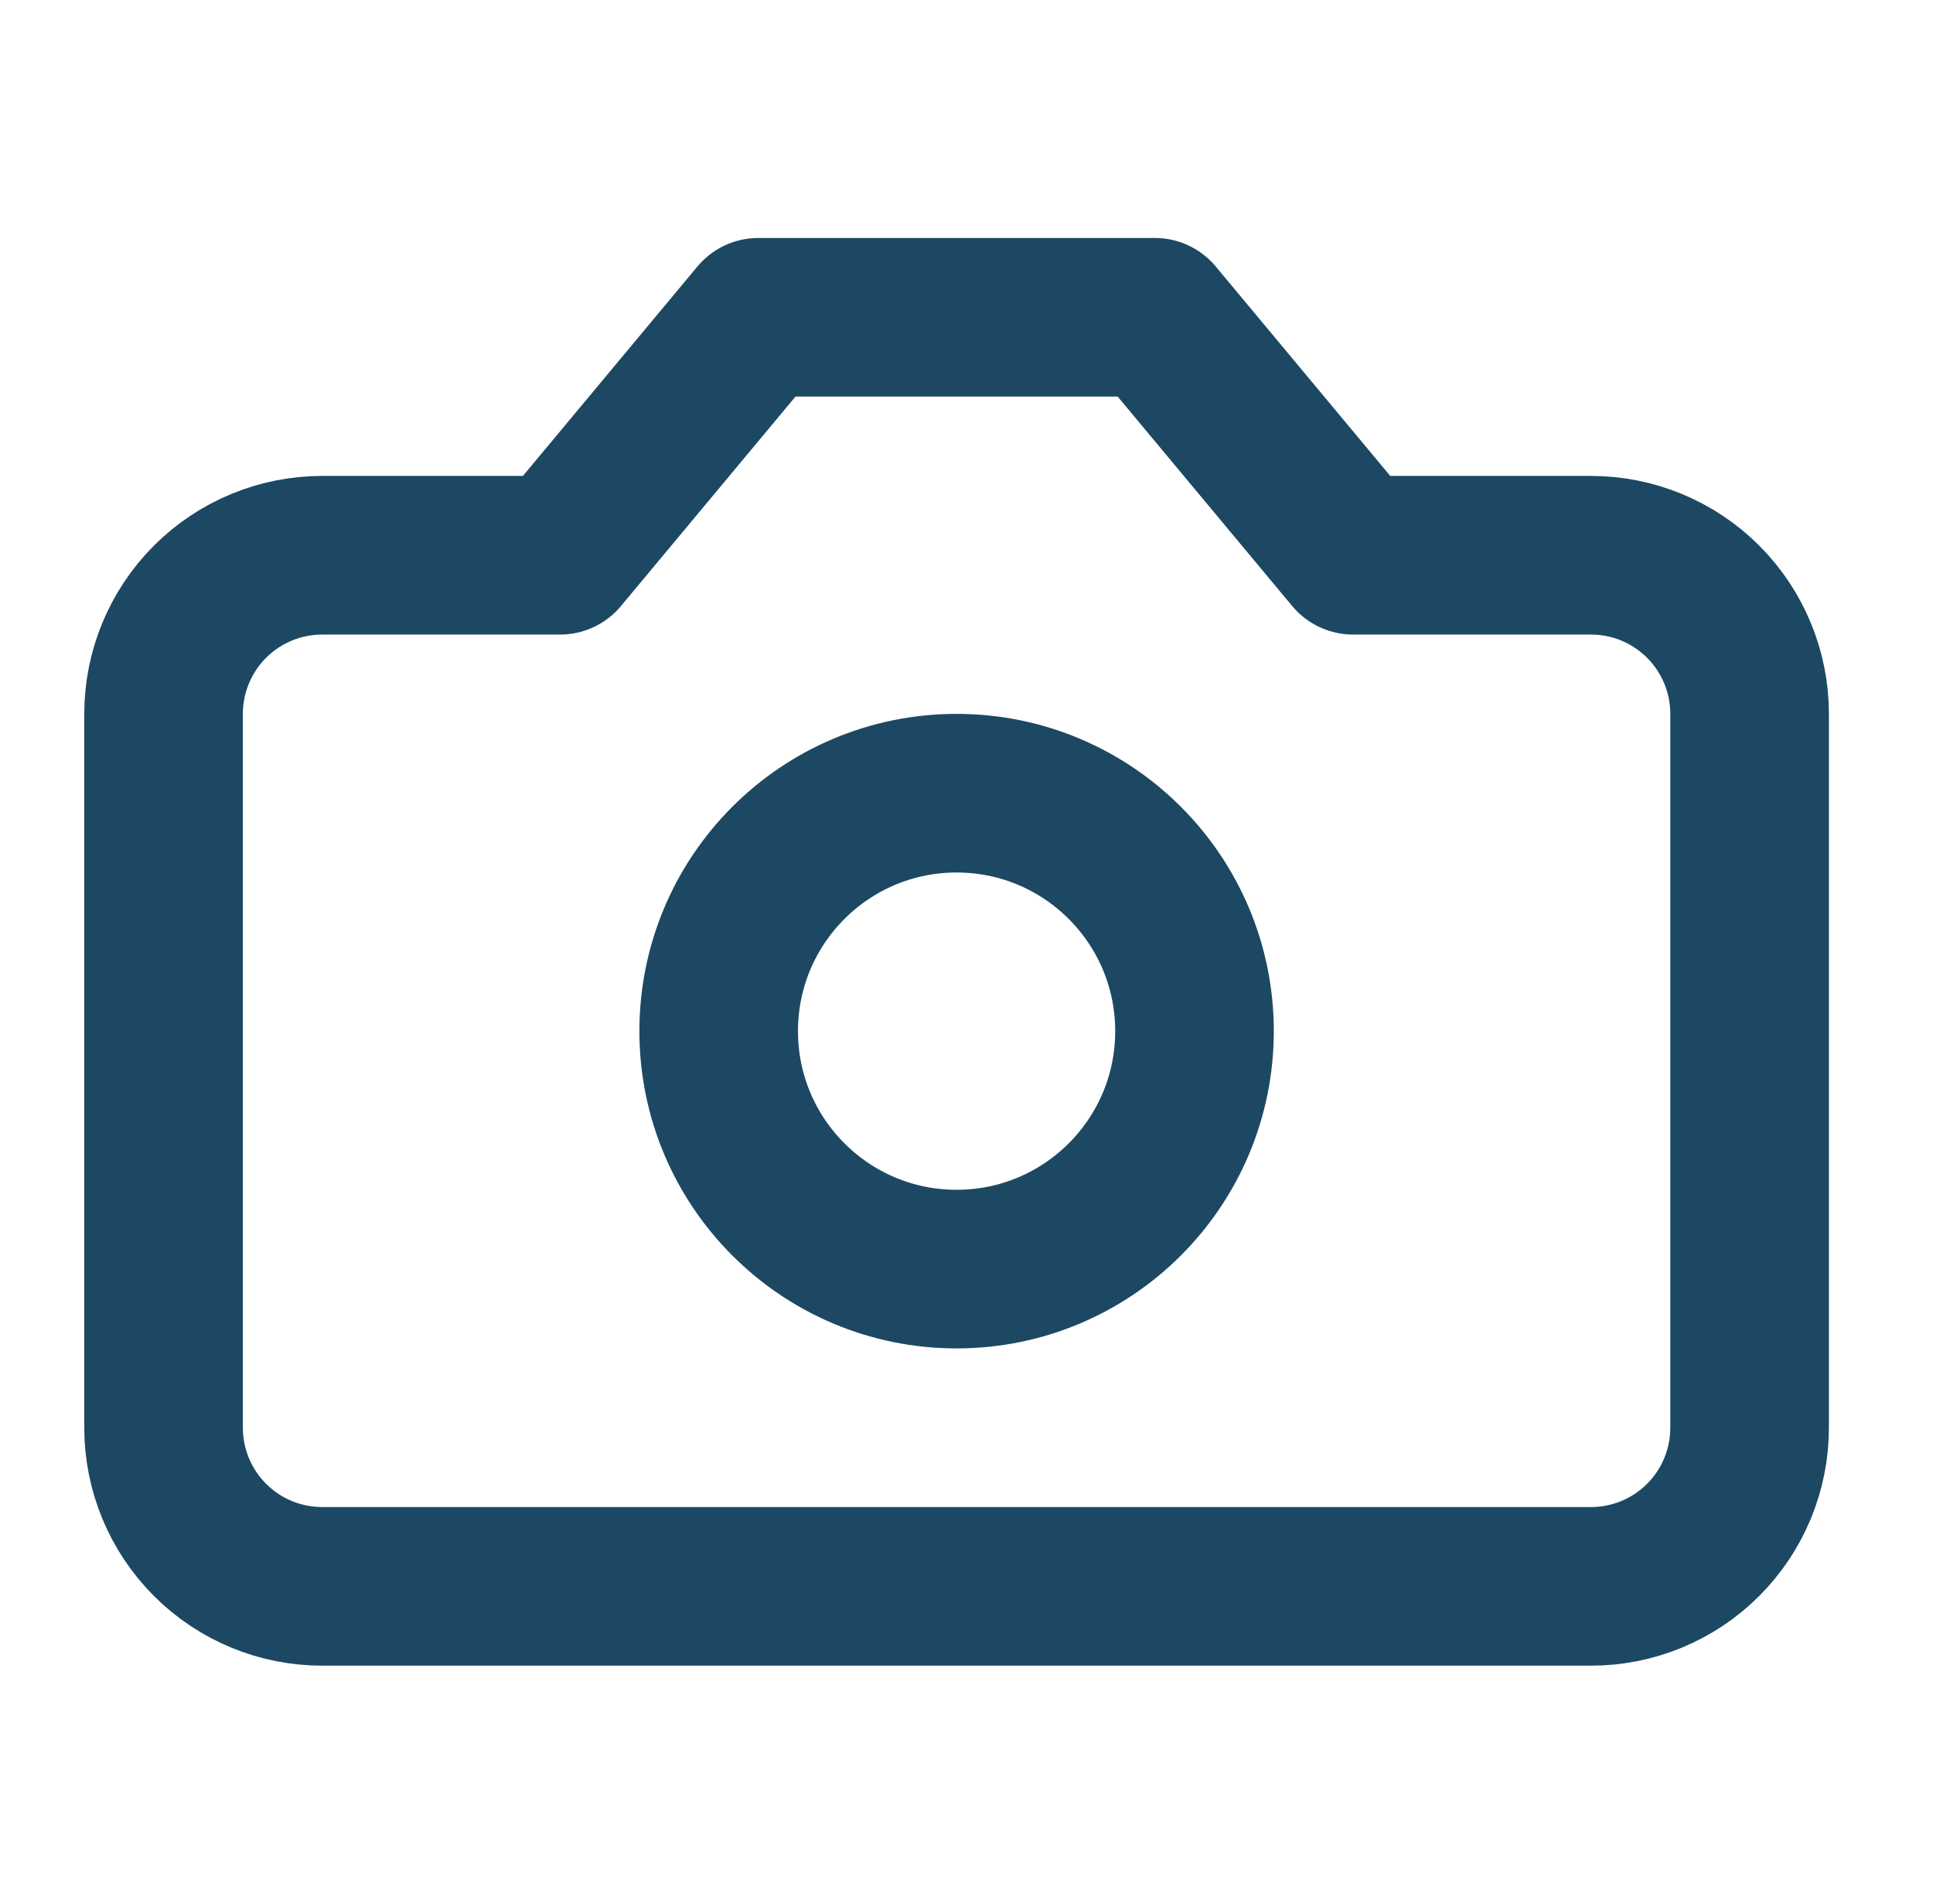<svg width="65" height="64" viewBox="0 0 65 64" fill="none" xmlns="http://www.w3.org/2000/svg">
<path d="M38.833 10.667H25.5L18.833 18.667H10.833C9.419 18.667 8.062 19.229 7.062 20.229C6.062 21.229 5.5 22.586 5.5 24V48C5.5 49.415 6.062 50.771 7.062 51.771C8.062 52.772 9.419 53.333 10.833 53.333H53.5C54.914 53.333 56.271 52.772 57.271 51.771C58.271 50.771 58.833 49.415 58.833 48V24C58.833 22.586 58.271 21.229 57.271 20.229C56.271 19.229 54.914 18.667 53.5 18.667H45.5L38.833 10.667Z" stroke="#1C4863" stroke-width="5.333" stroke-linecap="round" stroke-linejoin="round"/>
<path d="M32.167 42.667C36.585 42.667 40.167 39.085 40.167 34.667C40.167 30.248 36.585 26.667 32.167 26.667C27.748 26.667 24.167 30.248 24.167 34.667C24.167 39.085 27.748 42.667 32.167 42.667Z" stroke="#1C4863" stroke-width="5.333" stroke-linecap="round" stroke-linejoin="round"/>
</svg>
